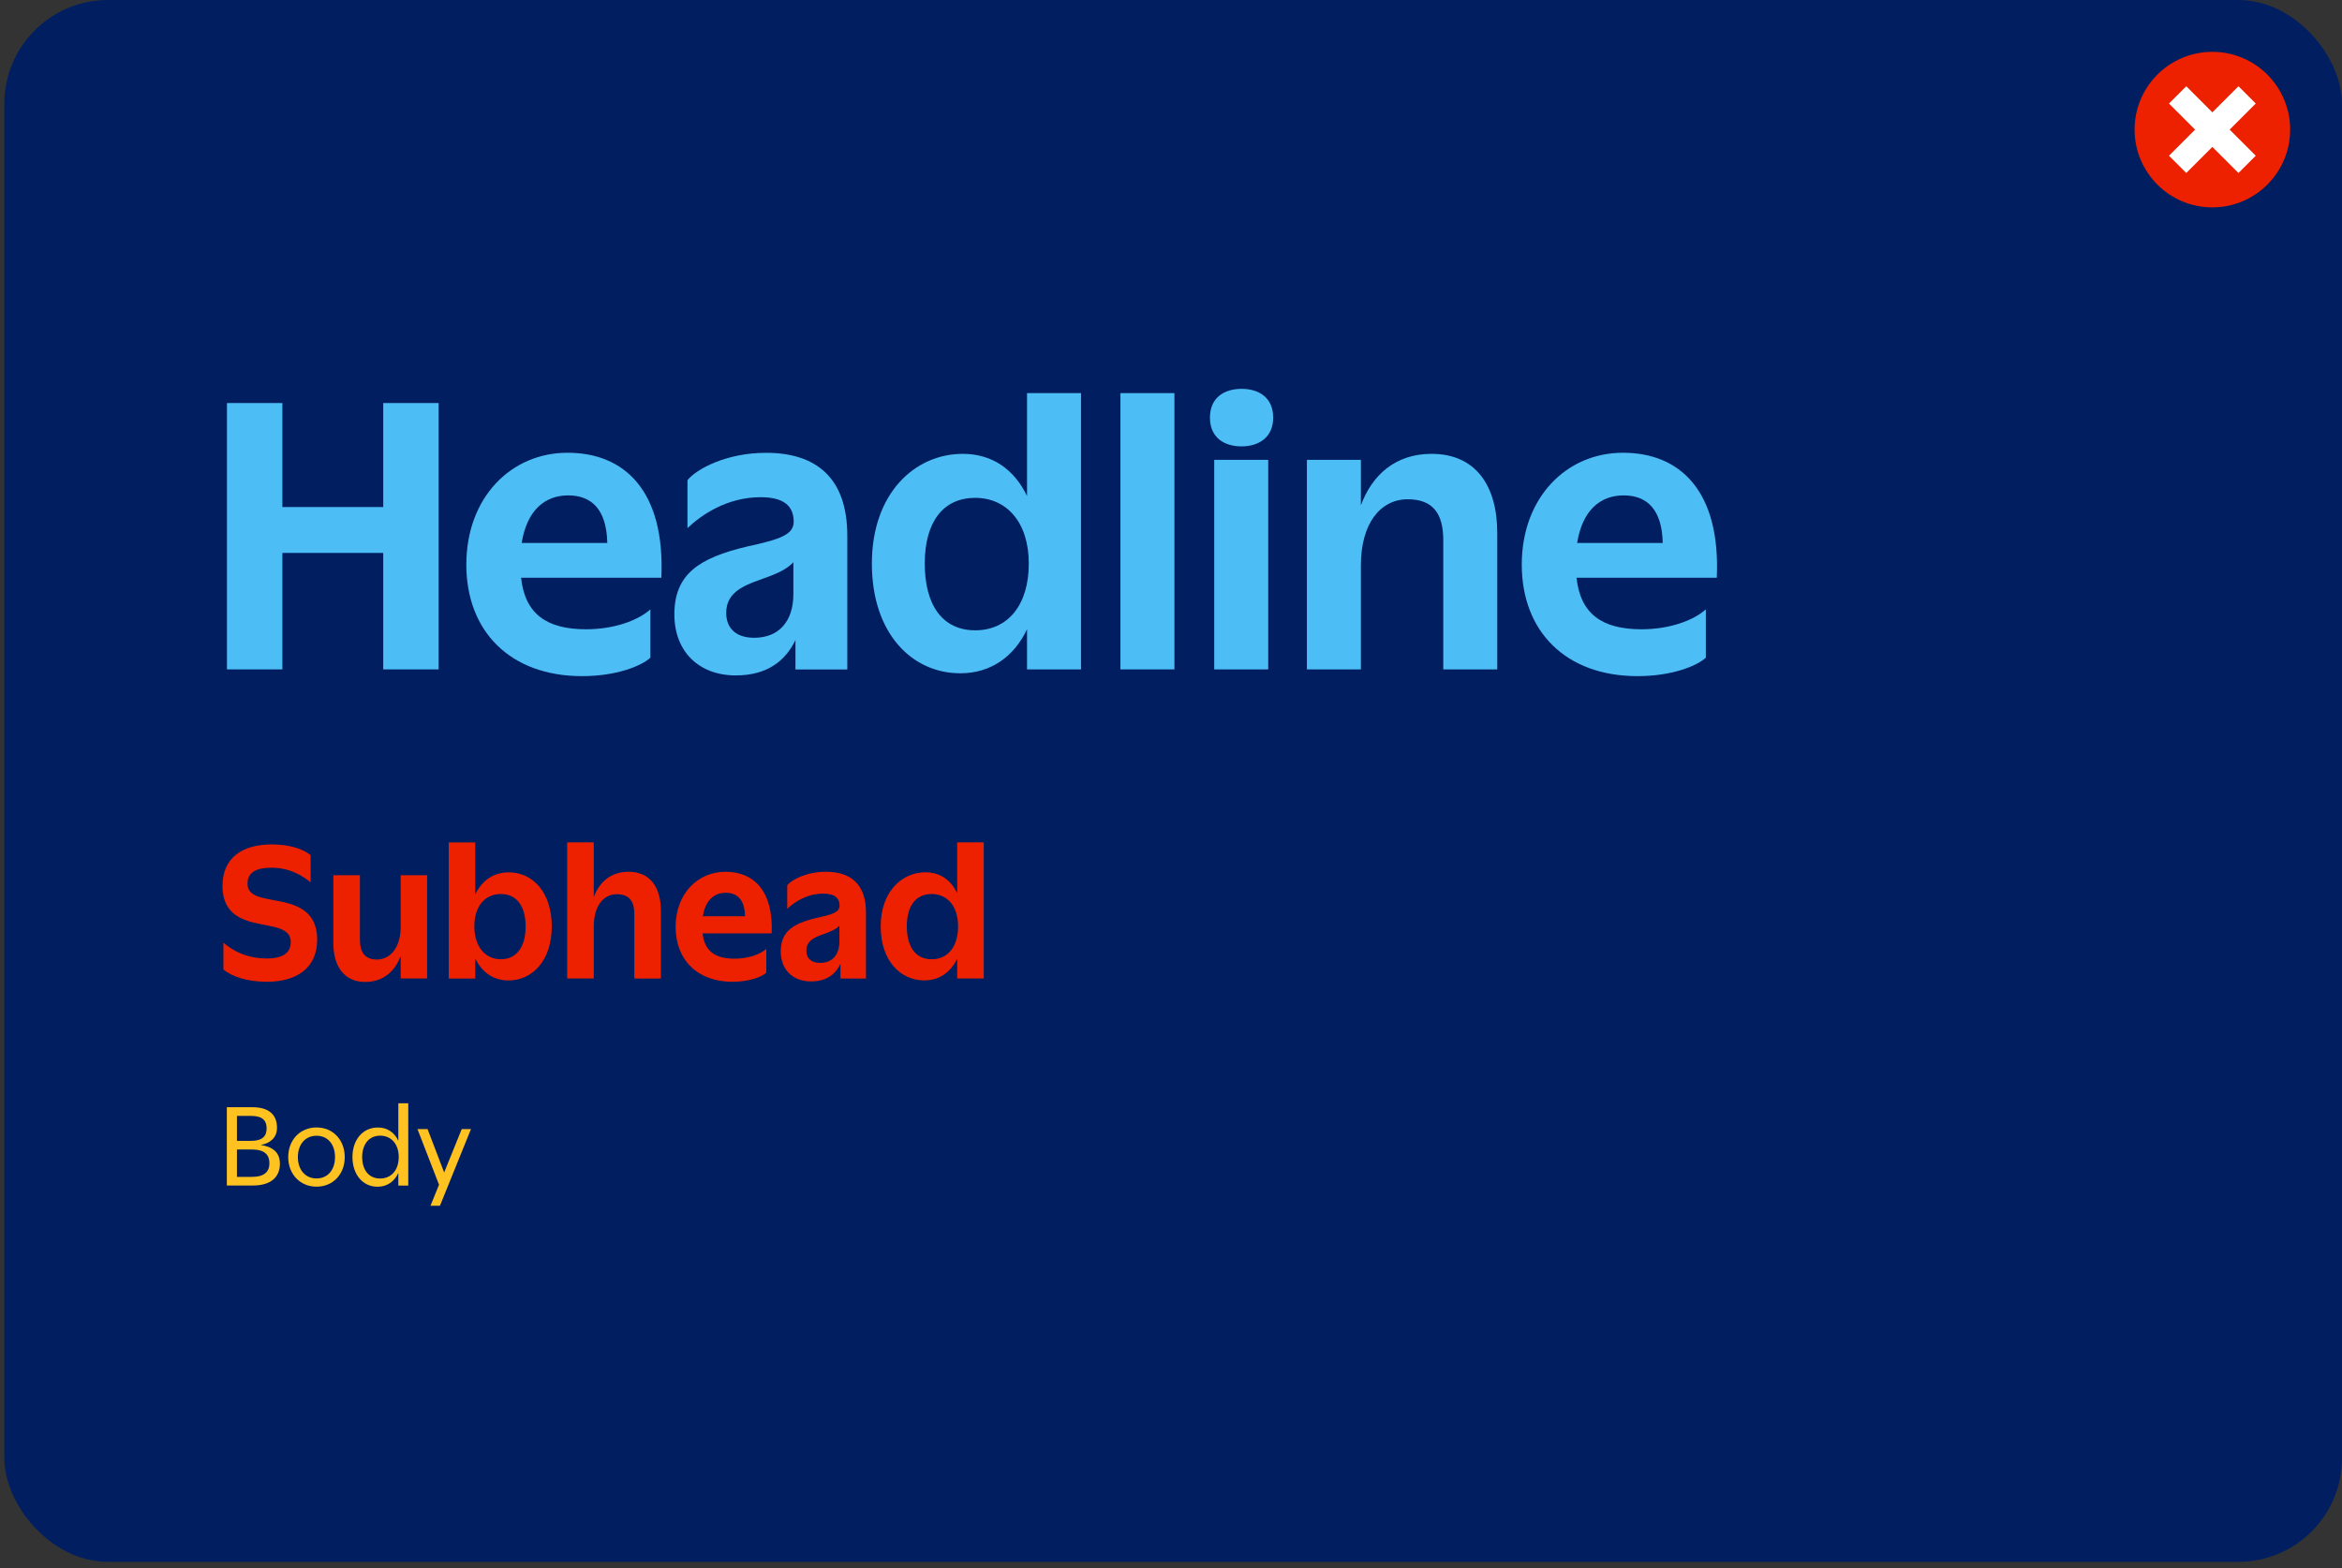 <svg width="330" height="221" viewBox="0 0 330 221" fill="none" xmlns="http://www.w3.org/2000/svg">
<rect x="0" y="0" width="330" height="221" fill="#333333" stroke="none"/>
<rect x="0.612" width="329.388" height="220.099" rx="14.612" fill="#001E60"/>
<g clip-path="url(#clip0_2875_2517)">
<path d="M311.734 29.224C317.786 29.224 322.694 24.317 322.694 18.265C322.694 12.213 317.786 7.306 311.734 7.306C305.682 7.306 300.775 12.213 300.775 18.265C300.775 24.317 305.682 29.224 311.734 29.224Z" fill="#ED2100"/>
<path fill-rule="evenodd" clip-rule="evenodd" d="M311.734 15.831L315.412 12.153L317.847 14.589L314.169 18.266L317.847 21.944L315.412 24.379L311.734 20.702L308.057 24.379L305.621 21.944L309.299 18.266L305.621 14.589L308.057 12.153L311.734 15.831Z" fill="white"/>
</g>
<g clip-path="url(#clip1_2875_2517)">
<path d="M31.98 56.797H39.789V71.455H53.999V56.797H61.808V94.332H53.999V77.921H39.789V94.332H31.98V56.797Z" fill="#4DBDF5"/>
<path d="M82.018 95.283C71.908 95.283 65.707 88.982 65.707 79.566C65.707 70.15 71.963 63.803 79.972 63.803C87.982 63.803 93.735 69.154 93.187 81.42H73.424C73.972 86.525 77.031 88.68 82.584 88.68C86.484 88.68 89.845 87.475 91.644 85.877V92.68C90.347 93.886 86.785 95.283 82.036 95.283H82.018ZM73.506 76.516H85.571C85.47 71.812 83.37 69.812 80.064 69.812C76.757 69.812 74.255 71.913 73.506 76.516Z" fill="#4DBDF5"/>
<path d="M112.092 90.178C110.74 93.027 108.192 95.183 103.681 95.183C98.53 95.183 95.023 91.876 95.023 86.579C95.023 80.926 98.475 78.625 105.279 77.017C109.882 76.013 111.836 75.364 111.836 73.52C111.836 71.264 110.384 70.067 107.179 70.067C102.42 70.067 98.822 72.57 96.868 74.424V67.665C98.119 66.113 102.32 63.812 107.927 63.812C114.987 63.812 119.389 67.319 119.389 75.474V94.342H112.083V90.187L112.092 90.178ZM111.791 79.219C110.841 80.323 109.042 81.018 107.032 81.721C104.329 82.671 102.329 83.721 102.329 86.379C102.329 88.379 103.525 89.876 106.284 89.876C109.69 89.876 111.791 87.621 111.791 83.721V79.219Z" fill="#4DBDF5"/>
<path d="M144.715 69.912V55.4H152.322V94.333H144.715V88.68C142.815 92.68 139.463 94.881 135.308 94.881C128.504 94.881 122.851 89.274 122.851 79.419C122.851 69.565 128.86 63.958 135.664 63.958C139.719 63.958 142.87 66.058 144.724 69.912H144.715ZM130.303 79.419C130.303 85.274 132.806 88.826 137.409 88.826C142.011 88.826 144.961 85.274 144.961 79.419C144.961 73.565 141.811 70.159 137.409 70.159C133.007 70.159 130.303 73.41 130.303 79.419Z" fill="#4DBDF5"/>
<path d="M165.482 94.333H157.875V55.4H165.482V94.333Z" fill="#4DBDF5"/>
<path d="M170.488 58.852C170.488 56.048 172.488 54.797 174.944 54.797C177.401 54.797 179.401 56.048 179.401 58.852C179.401 61.656 177.346 62.907 174.944 62.907C172.542 62.907 170.488 61.71 170.488 58.852ZM178.698 94.332H171.09V64.806H178.698V94.332Z" fill="#4DBDF5"/>
<path d="M191.757 94.332H184.149V64.806H191.757V71.208C193.309 67.007 196.56 63.957 201.711 63.957C207.867 63.957 210.972 68.359 210.972 75.117V94.332H203.364V76.113C203.364 72.505 202.013 70.359 198.359 70.359C194.505 70.359 191.757 73.766 191.757 79.665V94.323V94.332Z" fill="#4DBDF5"/>
<path d="M230.736 95.283C220.626 95.283 214.425 88.982 214.425 79.566C214.425 70.15 220.68 63.803 228.69 63.803C236.699 63.803 242.453 69.154 241.905 81.42H222.142C222.69 86.525 225.749 88.68 231.302 88.68C235.202 88.68 238.562 87.475 240.362 85.877V92.68C239.065 93.886 235.503 95.283 230.754 95.283H230.736ZM222.224 76.516H234.288C234.188 71.812 232.087 69.812 228.781 69.812C225.475 69.812 222.973 71.913 222.224 76.516Z" fill="#4DBDF5"/>
<path d="M41.067 127.44C43.04 128.079 44.693 129.385 44.693 132.417C44.693 136.408 41.807 138.353 37.615 138.353C34.784 138.353 32.683 137.614 31.478 136.627V132.828C32.683 133.915 34.711 135.075 37.615 135.075C39.734 135.075 40.967 134.335 40.967 132.782C40.967 130.289 37.542 130.737 34.629 129.677C32.83 129.038 31.35 127.732 31.35 124.846C31.35 120.873 34.163 119.001 38.273 119.001C40.839 119.001 42.684 119.64 43.771 120.508V124.353C42.885 123.613 41.013 122.28 38.273 122.28C36.254 122.28 34.875 122.846 34.875 124.526C34.875 126.846 38.154 126.499 41.058 127.43L41.067 127.44Z" fill="#ED2100"/>
<path d="M56.456 134.709C55.689 136.828 54.036 138.38 51.451 138.38C48.52 138.38 46.967 136.207 46.967 132.883V123.339H50.712V132.389C50.712 134.189 51.406 135.221 53.104 135.221C54.977 135.221 56.456 133.54 56.456 130.636V123.339H60.182V137.887H56.456V134.709Z" fill="#ED2100"/>
<path d="M66.969 135.083V137.896H63.224V118.717H66.969V126.041C67.927 124.023 69.608 122.936 71.681 122.936C75.033 122.936 77.745 125.694 77.745 130.553C77.745 135.411 74.987 138.17 71.635 138.17C69.59 138.17 67.937 137.083 66.978 135.092L66.969 135.083ZM74.065 130.544C74.065 127.658 72.759 125.986 70.567 125.986C68.375 125.986 66.841 127.658 66.841 130.544C66.841 133.43 68.393 135.183 70.567 135.183C72.74 135.183 74.065 133.503 74.065 130.544Z" fill="#ED2100"/>
<path d="M83.662 137.887H79.918V118.708H83.662V126.425C84.43 124.352 86.028 122.854 88.567 122.854C91.599 122.854 93.124 125.028 93.124 128.352V137.896H89.38V128.845C89.38 127.074 88.713 126.014 86.914 126.014C85.014 126.014 83.662 127.695 83.662 130.599V137.896V137.887Z" fill="#ED2100"/>
<path d="M103.235 138.361C98.257 138.361 95.198 135.256 95.198 130.616C95.198 125.977 98.275 122.854 102.221 122.854C106.166 122.854 108.997 125.493 108.732 131.53H98.997C99.271 134.041 100.769 135.101 103.508 135.101C105.435 135.101 107.079 134.507 107.974 133.721V137.073C107.335 137.667 105.582 138.352 103.244 138.352L103.235 138.361ZM99.043 129.119H104.979C104.933 126.799 103.892 125.813 102.266 125.813C100.641 125.813 99.408 126.845 99.033 129.119H99.043Z" fill="#ED2100"/>
<path d="M118.422 135.84C117.756 137.247 116.495 138.306 114.276 138.306C111.737 138.306 110.011 136.68 110.011 134.069C110.011 131.283 111.71 130.151 115.062 129.356C117.326 128.863 118.295 128.543 118.295 127.63C118.295 126.525 117.582 125.931 116.002 125.931C113.664 125.931 111.883 127.164 110.924 128.077V124.753C111.536 123.986 113.609 122.854 116.377 122.854C119.856 122.854 122.021 124.58 122.021 128.598V137.895H118.422V135.849V135.84ZM118.276 130.443C117.811 130.982 116.925 131.329 115.938 131.676C114.605 132.142 113.619 132.662 113.619 133.968C113.619 134.954 114.212 135.694 115.564 135.694C117.244 135.694 118.276 134.589 118.276 132.662V130.443Z" fill="#ED2100"/>
<path d="M134.871 125.859V118.708H138.615V137.887H134.871V135.101C133.93 137.074 132.286 138.161 130.231 138.161C126.88 138.161 124.094 135.403 124.094 130.544C124.094 125.685 127.053 122.927 130.405 122.927C132.405 122.927 133.957 123.959 134.871 125.859ZM127.775 130.544C127.775 133.43 129.008 135.183 131.272 135.183C133.537 135.183 134.999 133.43 134.999 130.544C134.999 127.658 133.446 125.987 131.272 125.987C129.099 125.987 127.775 127.585 127.775 130.544Z" fill="#ED2100"/>
<path d="M31.962 156.033H35.569C37.688 156.033 39.03 156.928 39.03 158.928C39.03 160.326 38.09 161.093 36.738 161.358C38.382 161.595 39.441 162.371 39.441 163.988C39.441 165.942 38.099 167.066 35.633 167.066H31.962V156.033ZM33.386 157.257V160.773H35.377C36.985 160.773 37.569 160.097 37.569 159.02C37.569 157.887 36.966 157.257 35.377 157.257H33.386ZM33.386 161.997V165.851H35.487C37.295 165.851 37.962 165.084 37.962 163.933C37.962 162.782 37.332 161.988 35.487 161.988H33.386V161.997Z" fill="#FFC220"/>
<path d="M40.611 163.067C40.611 160.628 42.3 158.884 44.602 158.884C46.903 158.884 48.575 160.619 48.575 163.067C48.575 165.514 46.885 167.231 44.602 167.231C42.319 167.231 40.611 165.496 40.611 163.067ZM47.205 163.067C47.205 161.304 46.218 160.053 44.602 160.053C42.986 160.053 41.972 161.304 41.972 163.067C41.972 164.829 43.004 166.071 44.602 166.071C46.2 166.071 47.205 164.838 47.205 163.067Z" fill="#FFC220"/>
<path d="M56.128 160.755V155.477H57.525V167.075H56.128V165.294C55.58 166.491 54.566 167.24 53.196 167.24C51.096 167.24 49.662 165.486 49.662 163.057C49.662 160.627 51.105 158.892 53.242 158.892C54.584 158.892 55.58 159.586 56.128 160.764V160.755ZM51.032 163.048C51.032 164.847 51.945 166.08 53.562 166.08C55.178 166.08 56.183 164.847 56.183 163.048C56.183 161.248 55.142 160.043 53.562 160.043C51.982 160.043 51.032 161.276 51.032 163.048Z" fill="#FFC220"/>
<path d="M60.657 169.916L61.862 166.957L58.821 159.112H60.246L62.584 165.231L65.059 159.112H66.365L61.99 169.916H60.648H60.657Z" fill="#FFC220"/>
</g>
<defs>
<clipPath id="clip0_2875_2517">
<rect width="21.919" height="21.919" fill="white" transform="translate(300.775 7.306)"/>
</clipPath>
<clipPath id="clip1_2875_2517">
<rect width="210.574" height="115.118" fill="white" transform="translate(31.359 54.796)"/>
</clipPath>
</defs>
</svg>
